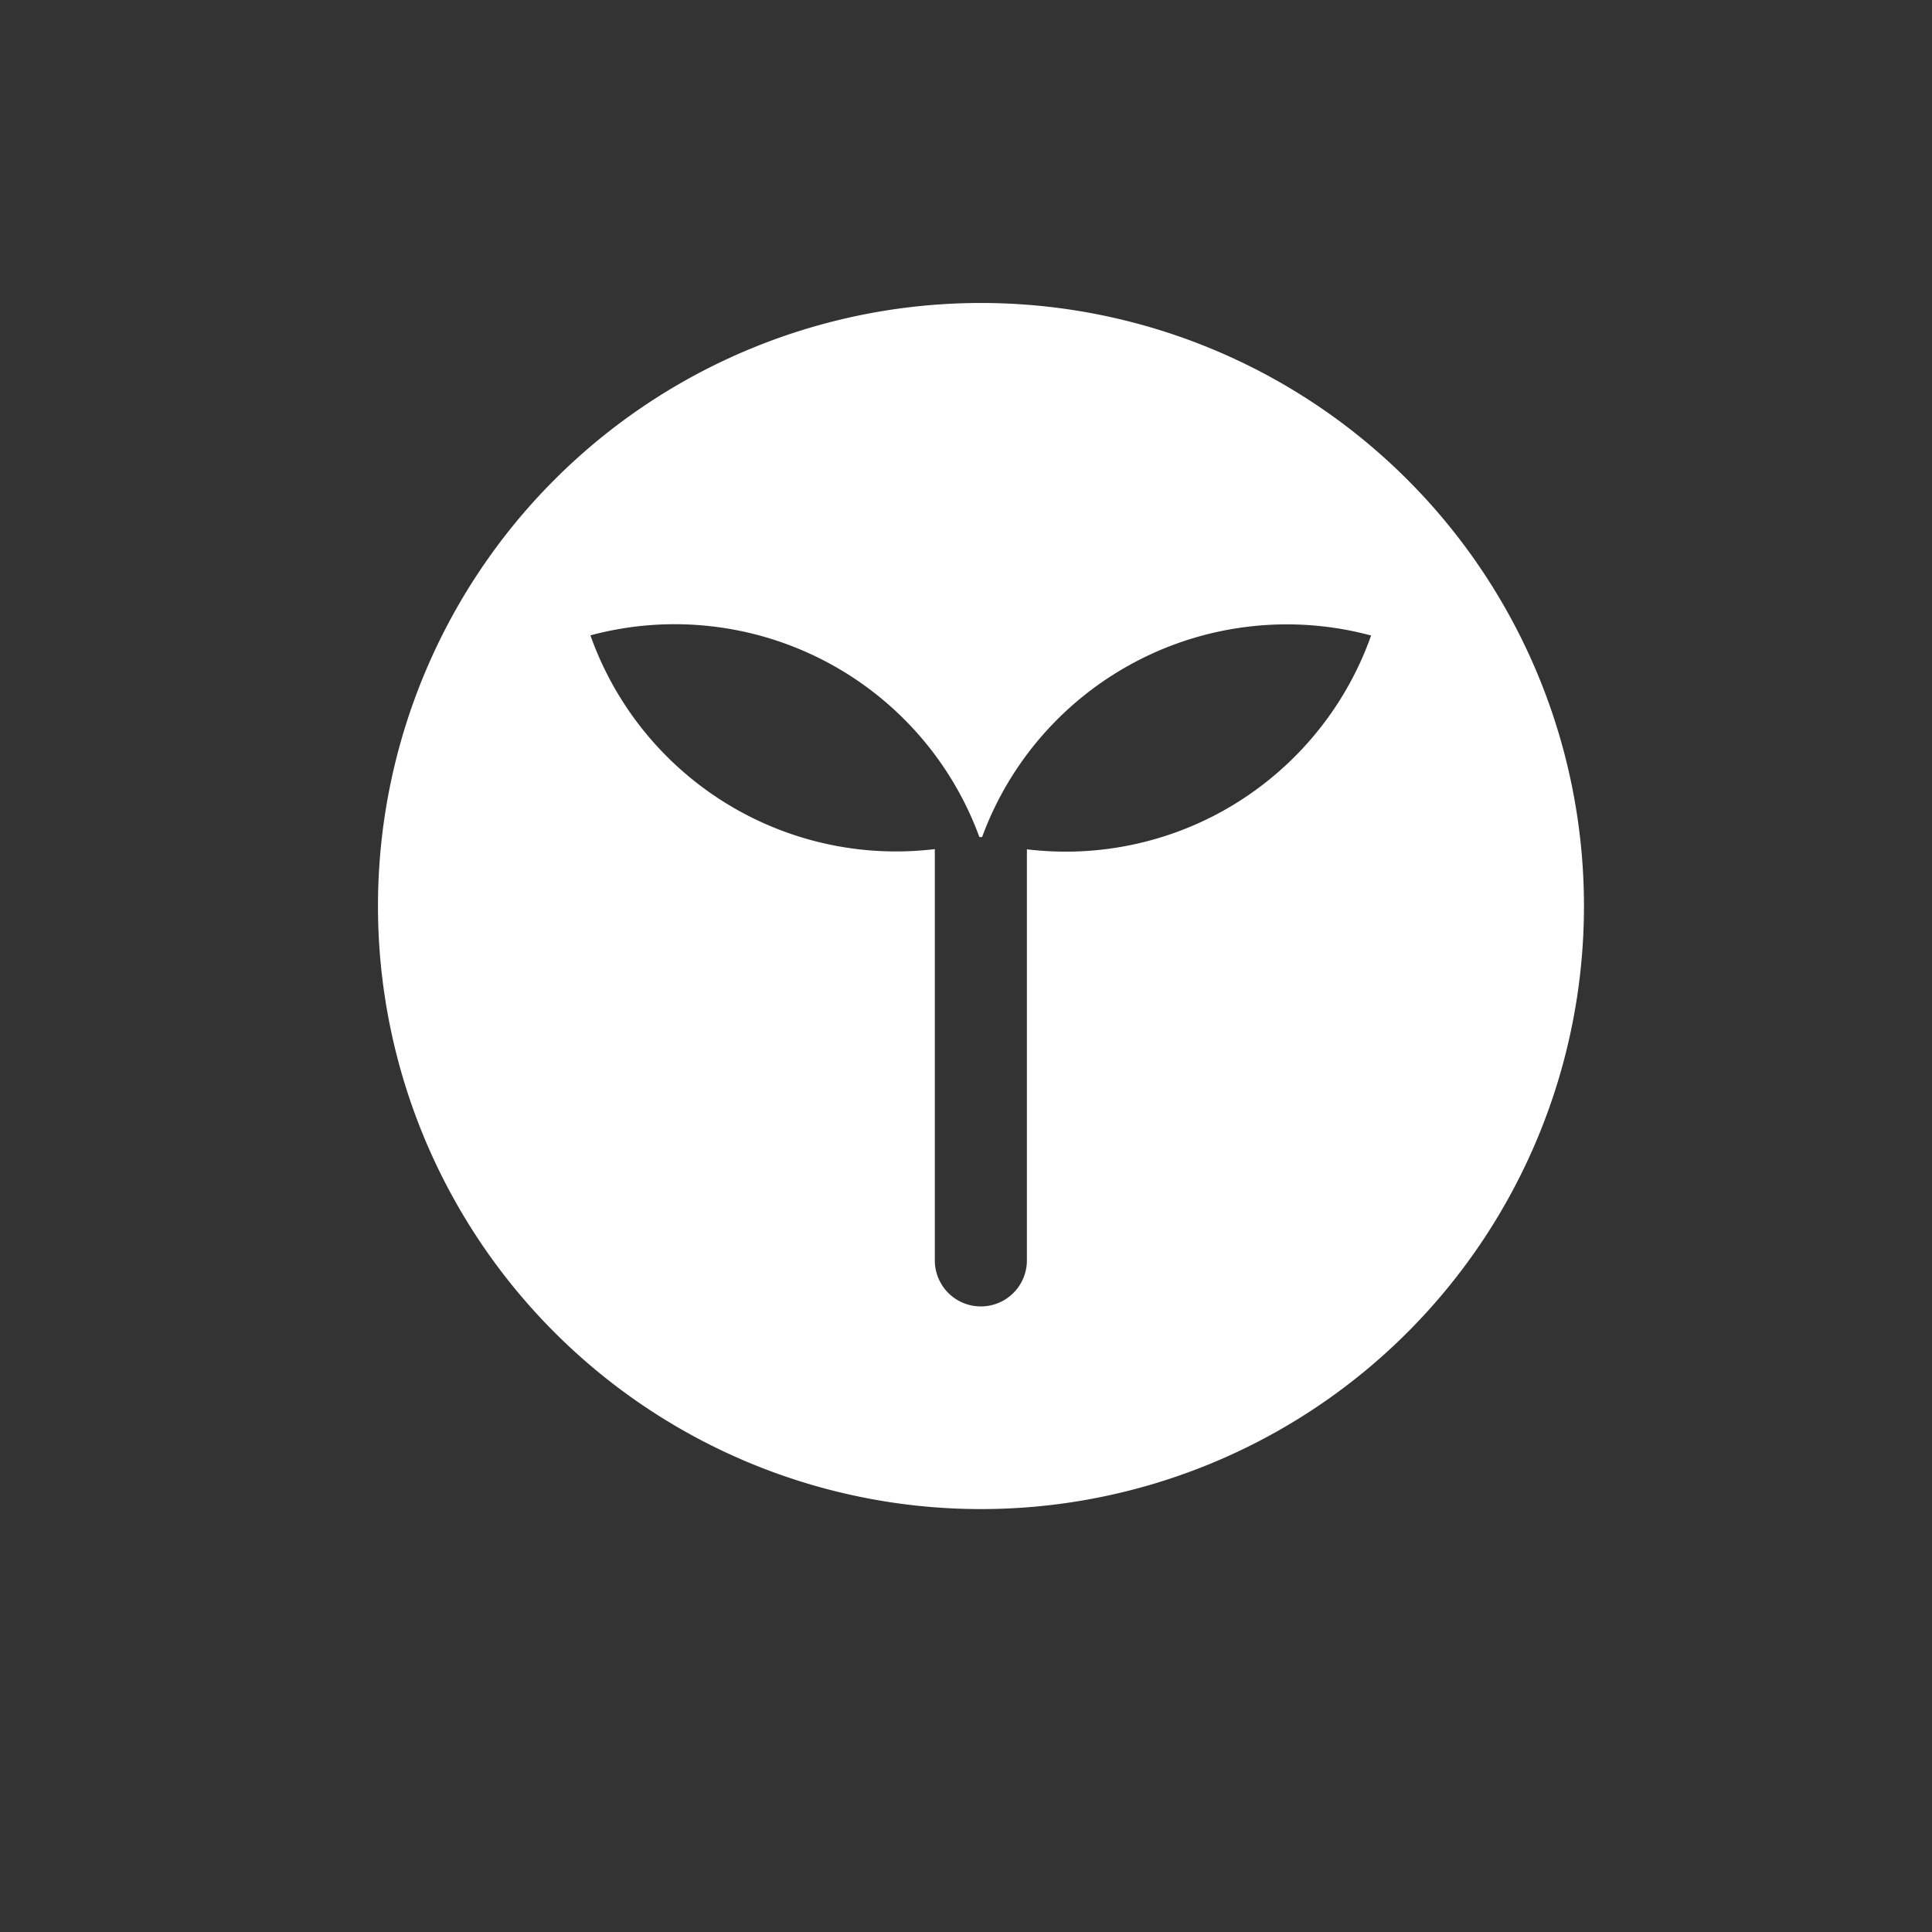 <svg xmlns="http://www.w3.org/2000/svg" width="50" height="50" viewBox="0 0 50 50">
  <rect x="0" y="0" width="50" height="50" fill="#333333" stroke="none"/>
  <defs>
    <style>
      .cls-1 {
        fill: none;
      }

      .cls-2 {
        fill: #fff;
      }
    </style>
  </defs>
  <g id="组_156" data-name="组 156" transform="translate(-942 -473)">
    <rect id="矩形_103" data-name="矩形 103" class="cls-1" width="50" height="50" transform="translate(942 473)"/>
    <path id="路径_437" data-name="路径 437" class="cls-2" d="M-3335.958-38.414h0a15.606,15.606,0,0,0-15.606,15.606A15.606,15.606,0,0,0-3335.962-7.2a15.606,15.606,0,0,0,15.609-15.6v0A15.606,15.606,0,0,0-3335.958-38.414Zm6.088,13.239h0a8.379,8.379,0,0,1-4.9.9v10.638a1.191,1.191,0,0,1-1.191,1.192h0a1.191,1.191,0,0,1-1.192-1.192V-24.28a8.385,8.385,0,0,1-4.9-.9,8.4,8.4,0,0,1-4.013-4.632,8.4,8.4,0,0,1,6.089.676A8.39,8.39,0,0,1-3336-24.593h.071a8.4,8.4,0,0,1,3.978-4.539,8.4,8.4,0,0,1,6.089-.676A8.406,8.406,0,0,1-3329.87-25.175Z" transform="translate(4303.346 519.255)"/>
  </g>
</svg>
